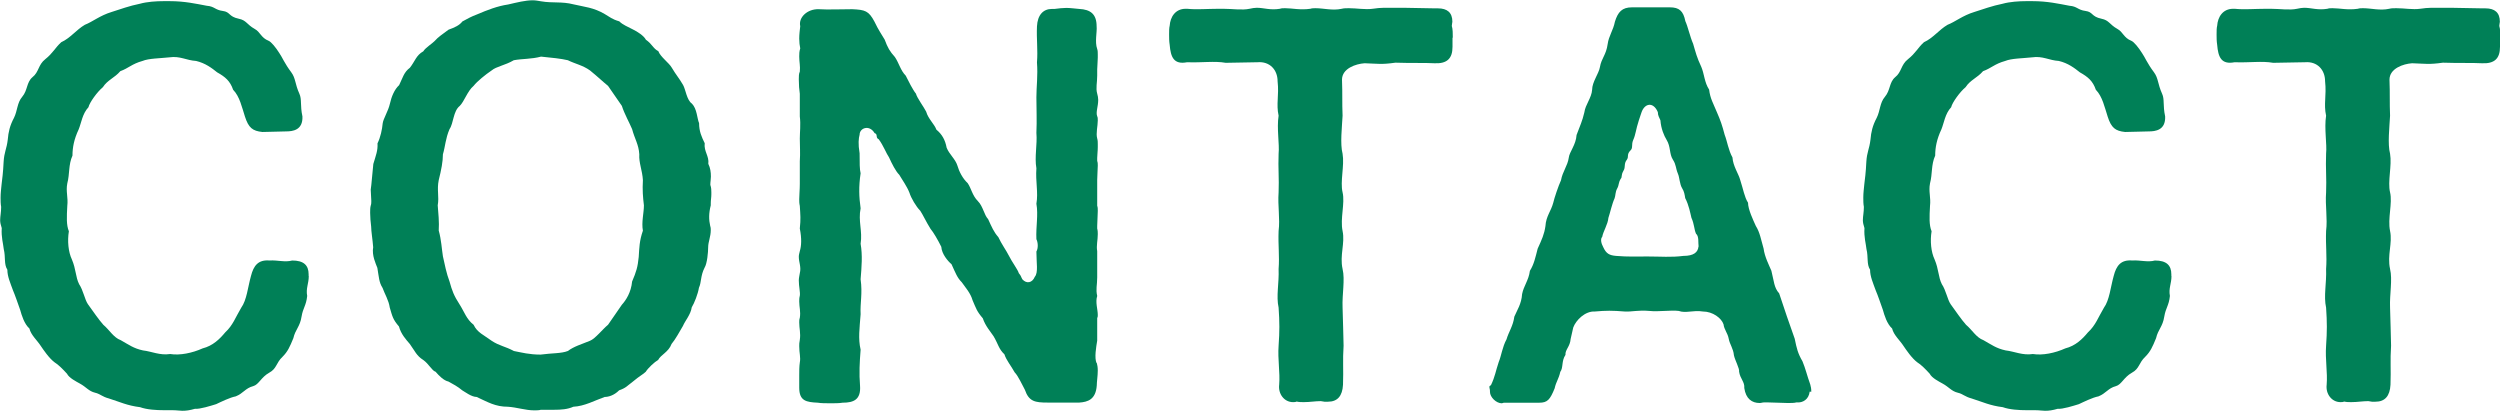 <?xml version="1.0" encoding="UTF-8"?>
<svg id="_レイヤー_2" data-name="レイヤー_2" xmlns="http://www.w3.org/2000/svg" viewBox="0 0 173.51 28.51">
  <defs>
    <style>
      .cls-1 {
        fill: #008057;
      }
    </style>
  </defs>
  <g id="_レイヤー_1-2" data-name="レイヤー_1">
    <g>
      <path class="cls-1" d="M21.43,19.15c0,.54-.21.86-.11,1.39-.07.68-.29.82-.39,1.43-.11.71-.43.89-.57,1.5-.25.61-.39.93-.75,1.29-.46.43-.39.82-.93,1.11-.57.32-.71.82-1.11.93-.54.14-.68.5-1.21.71-.39.07-1.04.39-1.36.54-.36.11-1.14.36-1.46.32-.39.11-.61.14-.89.14-.18,0-.39-.04-.68-.04h-.57c-.57,0-1.21-.04-1.68-.21-.89-.11-1.39-.36-2.18-.61-.43-.11-.61-.32-.93-.39-.46-.11-.61-.39-1.07-.64-.25-.14-.75-.39-.89-.68-.29-.32-.61-.64-.86-.79-.39-.29-.79-.89-.96-1.14-.25-.39-.68-.75-.79-1.21-.36-.32-.54-.93-.64-1.29-.14-.39-.36-1.04-.5-1.36-.18-.5-.39-.96-.39-1.43-.25-.39-.11-.86-.25-1.43-.04-.39-.18-.82-.14-1.46-.07-.21-.11-.39-.11-.54,0-.29.07-.54.07-.93-.04-.21-.04-.43-.04-.64,0-.32.04-.61.07-.93.04-.32.11-.86.14-1.54.04-.71.21-.89.29-1.57.04-.5.14-.96.43-1.5.25-.5.21-1.04.57-1.46.39-.46.29-1,.71-1.36.46-.36.39-.86.89-1.25.54-.43.68-.79,1.11-1.18.64-.29,1.04-.86,1.64-1.21.54-.21,1.04-.64,1.86-.89.57-.18,1.25-.43,1.96-.57.5-.14,1.14-.18,1.64-.18h.43c1.04,0,1.82.18,2.57.32.54.04.57.29,1.11.36.54.07.39.39,1.11.54.54.11.54.39,1.11.71.39.21.43.61.96.82.18.07.5.46.75.86.18.25.36.71.82,1.32.32.43.25.79.57,1.5.18.39.04.79.21,1.57.04.96-.68,1.04-1.14,1.04s-1.14.04-1.64.04c-.68-.07-.96-.29-1.21-1.07-.21-.64-.36-1.39-.82-1.86-.21-.61-.54-.89-1.11-1.21-.36-.29-.82-.64-1.46-.79-.68-.04-1.11-.36-1.86-.25-.64.07-1.43.07-1.86.25-.75.21-.96.5-1.54.71-.39.46-.89.61-1.21,1.11-.39.32-.93,1.07-1,1.39-.43.46-.5,1.11-.68,1.54-.32.68-.43,1.25-.43,1.82-.29.64-.18,1.25-.36,1.93-.11.57.07.96,0,1.57-.04.75-.07,1.32.11,1.75-.11.68-.04,1.43.21,1.96.29.68.25,1.21.5,1.71.29.43.39,1.07.61,1.39.39.54.75,1.07,1.07,1.43.43.36.71.89,1.21,1.07.57.32.89.57,1.54.71.61.07,1.18.36,1.89.25.68.11,1.54-.07,2.25-.39.71-.18,1.18-.64,1.57-1.11.54-.5.71-1.04,1.11-1.71.39-.54.46-1.43.68-2.21.18-.71.5-1.14,1.29-1.07.54-.04,1.07.14,1.57,0,.79,0,1.14.32,1.14.96v.11Z"/>
      <path class="cls-1" d="M49.37,13.32v.18c0,.21-.04.39-.04.61v.14c-.14.54-.14,1-.04,1.43.04.11.04.21.04.29,0,.46-.18.82-.18,1.18s-.07,1.14-.25,1.43c-.29.57-.21,1-.39,1.39-.07.43-.32,1.07-.5,1.36-.07.5-.46.93-.61,1.29-.21.36-.54.96-.79,1.25-.21.57-.75.75-.93,1.11-.25.14-.71.57-.86.82-.18.18-.43.29-.89.68-.43.32-.46.43-.96.61-.36.36-.75.46-1,.46-.71.25-1.39.64-2.18.68-.39.18-.86.21-1.32.21h-.93c-.14.04-.29.04-.46.04-.61,0-1.21-.21-1.82-.25-.89,0-1.39-.32-2.18-.68-.36,0-.82-.36-1-.46-.29-.25-.68-.46-.96-.61-.32-.07-.64-.39-.89-.68-.25-.07-.46-.54-.86-.82-.46-.29-.57-.61-.93-1.11-.25-.29-.61-.68-.75-1.21-.43-.5-.46-.71-.64-1.32-.07-.5-.36-.96-.5-1.36-.25-.39-.25-.75-.36-1.39-.11-.29-.39-.86-.29-1.43-.04-.54-.14-1.11-.14-1.43-.04-.32-.07-.68-.07-.96,0-.18,0-.36.04-.5.04-.11.04-.21.04-.32,0-.25-.04-.54-.04-.79,0-.11.04-.21.04-.32l.14-1.46c.18-.61.32-.93.29-1.43.21-.43.32-.96.36-1.39.04-.32.39-.86.5-1.36.11-.5.32-1,.64-1.29.25-.5.32-.89.75-1.21.36-.46.43-.86.93-1.14.14-.25.64-.54.86-.79.11-.14.5-.43.89-.71.39-.14.75-.29.96-.57.39-.21.57-.32,1.04-.5.68-.29,1.39-.57,2.14-.68.61-.14,1.18-.29,1.71-.29.18,0,.39.04.57.07.82.14,1.43,0,2.25.21.75.18,1.39.21,2.18.68.32.18.5.36,1,.5.25.25.57.36.96.57.29.14.75.43.89.71.43.29.5.61.86.79.14.39.75.82.93,1.14.32.54.5.71.79,1.21.18.32.25,1.04.61,1.29.36.36.36,1.04.5,1.36,0,.57.18.96.39,1.39-.07.57.32.89.25,1.43.14.29.18.57.18.89,0,.18-.04.36-.04.57.07.21.07.36.07.5ZM44.69,14.25c-.07-.57-.11-1.07-.07-1.75-.04-.68-.29-1.21-.25-1.79-.04-.68-.32-1.07-.5-1.75-.18-.43-.54-1.07-.71-1.61l-.96-1.39c-.36-.29-.64-.57-1.25-1.07-.5-.36-1.04-.46-1.54-.71-.46-.11-1.14-.18-1.86-.25-.68.18-1.29.14-1.89.25-.61.36-1.21.43-1.54.71-.43.29-1,.75-1.25,1.07-.43.36-.64,1.07-.96,1.39-.46.36-.43,1.21-.71,1.61-.29.68-.29,1.18-.46,1.75,0,.5-.11,1.07-.29,1.79-.14.68.04,1.14-.07,1.75.04.5.11,1.18.07,1.75.18.64.21,1.29.29,1.79.11.5.25,1.21.46,1.75.18.64.29.96.71,1.61.32.5.46,1,.96,1.39.25.54.71.71,1.25,1.11.54.36.96.39,1.54.71.57.11,1.07.25,1.86.25.82-.11,1.43-.07,1.89-.25.43-.32.93-.46,1.54-.71.36-.14.89-.82,1.25-1.11l.96-1.39c.29-.32.64-.86.71-1.61.29-.68.39-1,.46-1.71.04-.61.04-1.11.29-1.82-.11-.57.07-1.25.07-1.75Z"/>
      <path class="cls-1" d="M76.12,25.18c.04.14.07.32.07.54,0,.36-.07.79-.07,1.04-.07.96-.61,1.14-1.21,1.18h-2.21c-.86,0-1.29-.07-1.57-.89-.18-.32-.46-.96-.71-1.21-.25-.46-.57-.82-.71-1.25-.39-.36-.43-.71-.75-1.25-.21-.32-.57-.71-.75-1.25-.43-.5-.46-.68-.71-1.25-.14-.5-.5-.89-.75-1.25-.32-.32-.43-.64-.71-1.25-.25-.21-.68-.71-.71-1.21-.25-.5-.54-1-.75-1.25-.29-.46-.54-1-.71-1.25-.29-.29-.64-.89-.75-1.25-.18-.46-.5-.89-.71-1.25-.25-.25-.5-.75-.71-1.21-.18-.25-.39-.82-.71-1.25-.25-.11-.04-.36-.29-.43-.36-.61-1.04-.36-1.04.11-.07.25-.11.64,0,1.29,0,.68,0,1.11.07,1.39-.14.93-.11,1.64,0,2.43-.18.89.14,1.57,0,2.46.14.79.07,1.61,0,2.46.14,1-.04,1.64,0,2.43-.07.96-.18,1.68,0,2.46-.07.89-.11,1.64-.04,2.5.07.96-.43,1.18-1.21,1.18-.25.04-.54.04-.79.04-.36,0-.71,0-.93-.04-.79-.04-1.29-.11-1.29-1.04v-.86c0-.29,0-.61.04-.89.07-.36-.04-.64-.04-1.14,0-.11,0-.25.04-.43.07-.46-.04-.79-.04-1.21,0-.11,0-.21.04-.32.07-.43-.04-.75-.04-1.14,0-.11,0-.25.04-.39.04-.25-.07-.64-.07-1.07,0-.14.04-.32.07-.5.11-.43-.07-.75-.07-1.14,0-.14.04-.25.07-.39.11-.36.14-.86,0-1.57.07-.68.04-.89,0-1.57-.04-.18-.04-.32-.04-.46,0-.32.04-.64.04-1.07v-1.57c.04-.57,0-1.04,0-1.57,0-.46.07-.96,0-1.54v-1.57c-.04-.25-.07-.64-.07-1,0-.21,0-.39.07-.54.04-.36-.04-.68-.04-1.04,0-.18,0-.36.07-.57-.04-.18-.07-.43-.07-.68,0-.29.04-.61.07-.86-.14-.61.5-1.21,1.29-1.18.61.04,1.57,0,2.32,0,.89.04,1.14.11,1.54.86.29.61.5.89.71,1.25.21.57.36.82.71,1.21.29.43.39.93.75,1.29.18.36.5,1,.71,1.25.07.29.57.96.71,1.25.14.5.57.86.71,1.25.39.32.61.71.71,1.25.18.46.61.79.75,1.25.11.39.36.89.71,1.21.25.36.32.86.71,1.25.36.36.43.96.71,1.25.25.54.39.89.71,1.25.21.46.57.96.71,1.25.25.5.64,1,.71,1.25.18.21.14.25.25.43.29.32.68.25.86-.18.25-.29.11-.96.11-1.75.14-.25.11-.64,0-.86-.04-.89.14-1.68,0-2.46.14-.79-.07-1.54,0-2.46-.14-.79.07-1.64,0-2.46.04-.86,0-1.71,0-2.46s.11-1.5.04-2.43c.07-.86-.04-1.61,0-2.5.04-.79.43-1.21,1.04-1.21h.18c.32-.04.57-.07.82-.07s.54.04.89.07c.79.04,1.21.36,1.21,1.21.04.39-.14,1.07.04,1.57.04.11.04.25.04.39v.21c0,.29-.04.57-.04.82v.43c0,.5-.11.86,0,1.25.04.14.07.29.07.43,0,.46-.18.86-.07,1.14.04.07.04.18.04.29,0,.39-.14.89-.04,1.25.04.14.04.25.04.39v.21c0,.29-.04.54-.04.75v.21c.04.11.04.21.04.32,0,.29-.04.64-.04,1v1.79c.04.11.04.21.04.36,0,.36-.04.71-.04,1.04v.18c.04.14.04.29.04.39,0,.43-.11.79-.04,1.18v1.82c0,.54-.11.82,0,1.29-.14.43.04.93.04,1.32,0,.07,0,.14-.04.21v1.57c-.07.43-.21,1.21-.04,1.57Z"/>
      <path class="cls-1" d="M100.81,2.61v.64c0,.82-.39,1.18-1.25,1.14-.75-.04-1.54,0-2.71-.04-1,.14-1.18.07-2.14.04-.61.04-1.57.36-1.57,1.14.04,1.04,0,1.57.04,2.5-.04.79-.18,1.96,0,2.64.14.82-.18,1.93,0,2.68.18.75-.18,1.82,0,2.68.18.86-.21,1.68,0,2.64.18.75-.04,1.75,0,2.68.04,1.04.04,1.75.07,2.64-.07,1.04,0,1.64-.04,2.71-.04.79-.39,1.18-1.04,1.18h-.25c-.07,0-.18-.04-.25-.04-.39,0-.75.07-1.18.07-.18,0-.32,0-.5-.04-.07.04-.18.04-.25.04-.61,0-1.04-.57-.96-1.21.07-.86-.11-1.75-.04-2.71.07-1,.07-1.61,0-2.64-.18-.79.04-1.71,0-2.68.07-.93-.04-1.64,0-2.64.11-.86-.07-1.75,0-2.68.04-.96-.04-1.68,0-2.68.07-.68-.14-1.75,0-2.64-.18-.82.04-1.39-.07-2.39,0-.79-.54-1.39-1.39-1.32l-2.21.04c-.79-.14-1.64,0-2.68-.04-.93.18-1.14-.36-1.21-1.21-.04-.25-.04-.5-.04-.71,0-.25,0-.46.04-.61.04-.61.39-1.18,1.11-1.18h.11c.64.07,1.39,0,2.18,0h.32c.61,0,1.32.11,1.82,0,.18-.04.36-.07.5-.07.5,0,.93.18,1.61.07.11-.04.21-.04.36-.04.5,0,1.04.14,1.75.04.11-.04.25-.04.36-.04.57,0,1.18.18,1.82.04.14-.04.32-.04.5-.04.54,0,1.14.11,1.64.04.29-.04.54-.07.79-.07h1.36l2.18.04h.21c.64,0,1,.29,1,.93,0,.07-.04.18-.04.29.07.21.07.54.07.82Z"/>
      <path class="cls-1" d="M125.6,27.18c-.07.57-.5.75-.79.75h-.14c-.14.04-.36.04-.54.04h-.07c-.43,0-.89-.04-1.32-.04h-.32c-.11,0-.18.04-.29.04-.54,0-.96-.29-1.07-1.04.04-.43-.29-.64-.36-1.14.04-.21-.29-.79-.36-1.14-.04-.46-.29-.75-.36-1.14s-.32-.64-.36-1c-.14-.43-.75-.89-1.43-.89-.68-.11-1.18.14-1.68-.04-.54-.07-1.39.07-2.04,0-.79-.07-1.21.07-1.71.04-.86-.07-1.29-.07-2.07,0-.68-.04-1.32.61-1.5,1.11l-.18.79c-.04.54-.39.75-.36,1.11-.29.43-.14.89-.36,1.18-.11.5-.29.68-.39,1.14-.32.79-.5,1-1.07,1h-2.46s-.11.04-.14.04c-.39,0-.82-.43-.82-.79v-.07c0-.11-.04-.18-.04-.29,0-.04.04-.07.11-.11.29-.61.32-.96.54-1.61.18-.43.25-1.04.54-1.57.14-.5.46-.93.54-1.57.18-.43.5-.89.54-1.57.11-.57.46-.96.54-1.61.29-.46.39-.96.54-1.54.29-.64.46-1,.54-1.57.04-.68.39-1.04.54-1.61.07-.32.36-1.18.54-1.57.11-.61.46-1,.54-1.57.04-.39.5-.89.54-1.57.25-.68.39-.93.54-1.57.07-.54.5-1,.54-1.57,0-.54.46-1.11.54-1.57.11-.64.43-.82.54-1.61.07-.54.39-.96.5-1.54.21-.68.5-1,1.18-1h2.64c.64,0,.93.25,1.07.96.18.39.32,1.07.54,1.57.18.61.25.93.57,1.61.21.5.21,1.07.54,1.57.07.61.29.96.54,1.57.25.57.36.89.54,1.57.18.46.25,1.04.54,1.57.04.61.43,1.14.54,1.57.21.64.29,1.18.54,1.57,0,.46.36,1.21.54,1.61.29.46.36.96.54,1.57.07.57.39,1.18.54,1.54.18.71.18,1.18.54,1.57l.54,1.61.54,1.54c.14.68.21,1,.54,1.57.21.5.32,1,.54,1.61.04.18.07.25.07.5ZM117.89,17.11c-.04-.25.04-.71-.18-.89-.14-.32-.11-.64-.32-1.11-.07-.29-.18-.89-.43-1.36-.04-.25-.07-.46-.21-.68-.18-.29-.18-.75-.29-1-.18-.43-.11-.61-.36-1-.25-.39-.14-.89-.43-1.36-.18-.29-.39-.79-.43-1.36-.07-.18-.18-.32-.18-.57-.32-.75-.93-.61-1.14.04-.07.18-.11.36-.18.54-.21.64-.21.96-.39,1.36-.14.32,0,.54-.18.71-.29.29-.11.43-.25.64-.25.32-.07.5-.25.79-.18.32-.07.43-.18.54-.18.29-.11.43-.25.68s-.11.5-.18.68c-.18.39-.32,1.04-.43,1.36-.04.46-.36.93-.43,1.32-.14.14-.07.46.07.71.21.46.43.57.89.61.79.07,1.54.04,2.18.04.93,0,1.64.07,2.5-.04.71,0,1-.25,1.04-.64Z"/>
      <path class="cls-1" d="M150.71,19.15c0,.54-.21.86-.11,1.39-.07.68-.29.82-.39,1.43-.11.71-.43.89-.57,1.5-.25.61-.39.93-.75,1.29-.46.43-.39.82-.93,1.11-.57.32-.71.82-1.11.93-.54.14-.68.5-1.21.71-.39.07-1.04.39-1.36.54-.36.11-1.14.36-1.46.32-.39.11-.61.14-.89.14-.18,0-.39-.04-.68-.04h-.57c-.57,0-1.21-.04-1.68-.21-.89-.11-1.39-.36-2.18-.61-.43-.11-.61-.32-.93-.39-.46-.11-.61-.39-1.07-.64-.25-.14-.75-.39-.89-.68-.29-.32-.61-.64-.86-.79-.39-.29-.79-.89-.96-1.14-.25-.39-.68-.75-.79-1.21-.36-.32-.54-.93-.64-1.29-.14-.39-.36-1.04-.5-1.36-.18-.5-.39-.96-.39-1.43-.25-.39-.11-.86-.25-1.43-.04-.39-.18-.82-.14-1.46-.07-.21-.11-.39-.11-.54,0-.29.07-.54.07-.93-.04-.21-.04-.43-.04-.64,0-.32.04-.61.07-.93.04-.32.11-.86.14-1.54.04-.71.21-.89.29-1.57.04-.5.14-.96.43-1.5.25-.5.21-1.04.57-1.46.39-.46.29-1,.71-1.36.46-.36.39-.86.89-1.25.54-.43.68-.79,1.11-1.18.64-.29,1.04-.86,1.64-1.21.54-.21,1.04-.64,1.86-.89.57-.18,1.25-.43,1.96-.57.5-.14,1.14-.18,1.64-.18h.43c1.04,0,1.82.18,2.57.32.54.04.57.29,1.11.36.54.07.39.39,1.11.54.54.11.54.39,1.11.71.39.21.43.61.96.82.18.07.5.46.75.86.18.25.36.71.82,1.32.32.43.25.79.57,1.5.18.39.04.79.21,1.57.04.96-.68,1.04-1.14,1.04s-1.14.04-1.64.04c-.68-.07-.96-.29-1.21-1.07-.21-.64-.36-1.39-.82-1.86-.21-.61-.54-.89-1.11-1.21-.36-.29-.82-.64-1.46-.79-.68-.04-1.11-.36-1.86-.25-.64.07-1.43.07-1.86.25-.75.21-.96.5-1.54.71-.39.46-.89.61-1.21,1.11-.39.32-.93,1.07-1,1.39-.43.46-.5,1.11-.68,1.54-.32.68-.43,1.25-.43,1.82-.29.64-.18,1.25-.36,1.93-.11.57.07.96,0,1.57-.04.75-.07,1.32.11,1.75-.11.68-.04,1.43.21,1.96.29.68.25,1.21.5,1.71.29.43.39,1.07.61,1.39.39.54.75,1.07,1.07,1.43.43.36.71.89,1.21,1.07.57.32.89.57,1.54.71.61.07,1.18.36,1.89.25.68.11,1.54-.07,2.25-.39.71-.18,1.18-.64,1.57-1.11.54-.5.71-1.04,1.11-1.71.39-.54.46-1.43.68-2.21.18-.71.5-1.14,1.29-1.07.54-.04,1.07.14,1.57,0,.79,0,1.14.32,1.14.96v.11Z"/>
      <path class="cls-1" d="M173.51,2.61v.64c0,.82-.39,1.18-1.25,1.14-.75-.04-1.54,0-2.71-.04-1,.14-1.18.07-2.14.04-.61.04-1.57.36-1.57,1.14.04,1.04,0,1.57.04,2.5-.04.79-.18,1.96,0,2.64.14.82-.18,1.93,0,2.68.18.75-.18,1.82,0,2.68.18.86-.21,1.68,0,2.64.18.75-.04,1.75,0,2.68.04,1.04.04,1.75.07,2.64-.07,1.04,0,1.64-.04,2.71-.04.79-.39,1.18-1.04,1.18h-.25c-.07,0-.18-.04-.25-.04-.39,0-.75.07-1.18.07-.18,0-.32,0-.5-.04-.07.04-.18.04-.25.04-.61,0-1.04-.57-.96-1.21.07-.86-.11-1.75-.04-2.71.07-1,.07-1.61,0-2.64-.18-.79.04-1.71,0-2.68.07-.93-.04-1.64,0-2.64.11-.86-.07-1.75,0-2.68.04-.96-.04-1.68,0-2.68.07-.68-.14-1.75,0-2.64-.18-.82.04-1.39-.07-2.39,0-.79-.54-1.39-1.39-1.32l-2.21.04c-.79-.14-1.64,0-2.68-.04-.93.18-1.14-.36-1.21-1.21-.04-.25-.04-.5-.04-.71,0-.25,0-.46.04-.61.04-.61.39-1.18,1.11-1.18h.11c.64.07,1.39,0,2.18,0h.32c.61,0,1.32.11,1.82,0,.18-.04.36-.07.5-.07.5,0,.93.18,1.61.07.11-.04.21-.04.36-.04.5,0,1.04.14,1.75.04.11-.04.25-.04.36-.04.57,0,1.18.18,1.82.04.14-.04.32-.04.5-.04.54,0,1.14.11,1.64.04.29-.04.54-.07.79-.07h1.36l2.18.04h.21c.64,0,1,.29,1,.93,0,.07-.04.18-.04.29.07.21.07.54.07.82Z"/>
    </g>
  </g>
</svg>